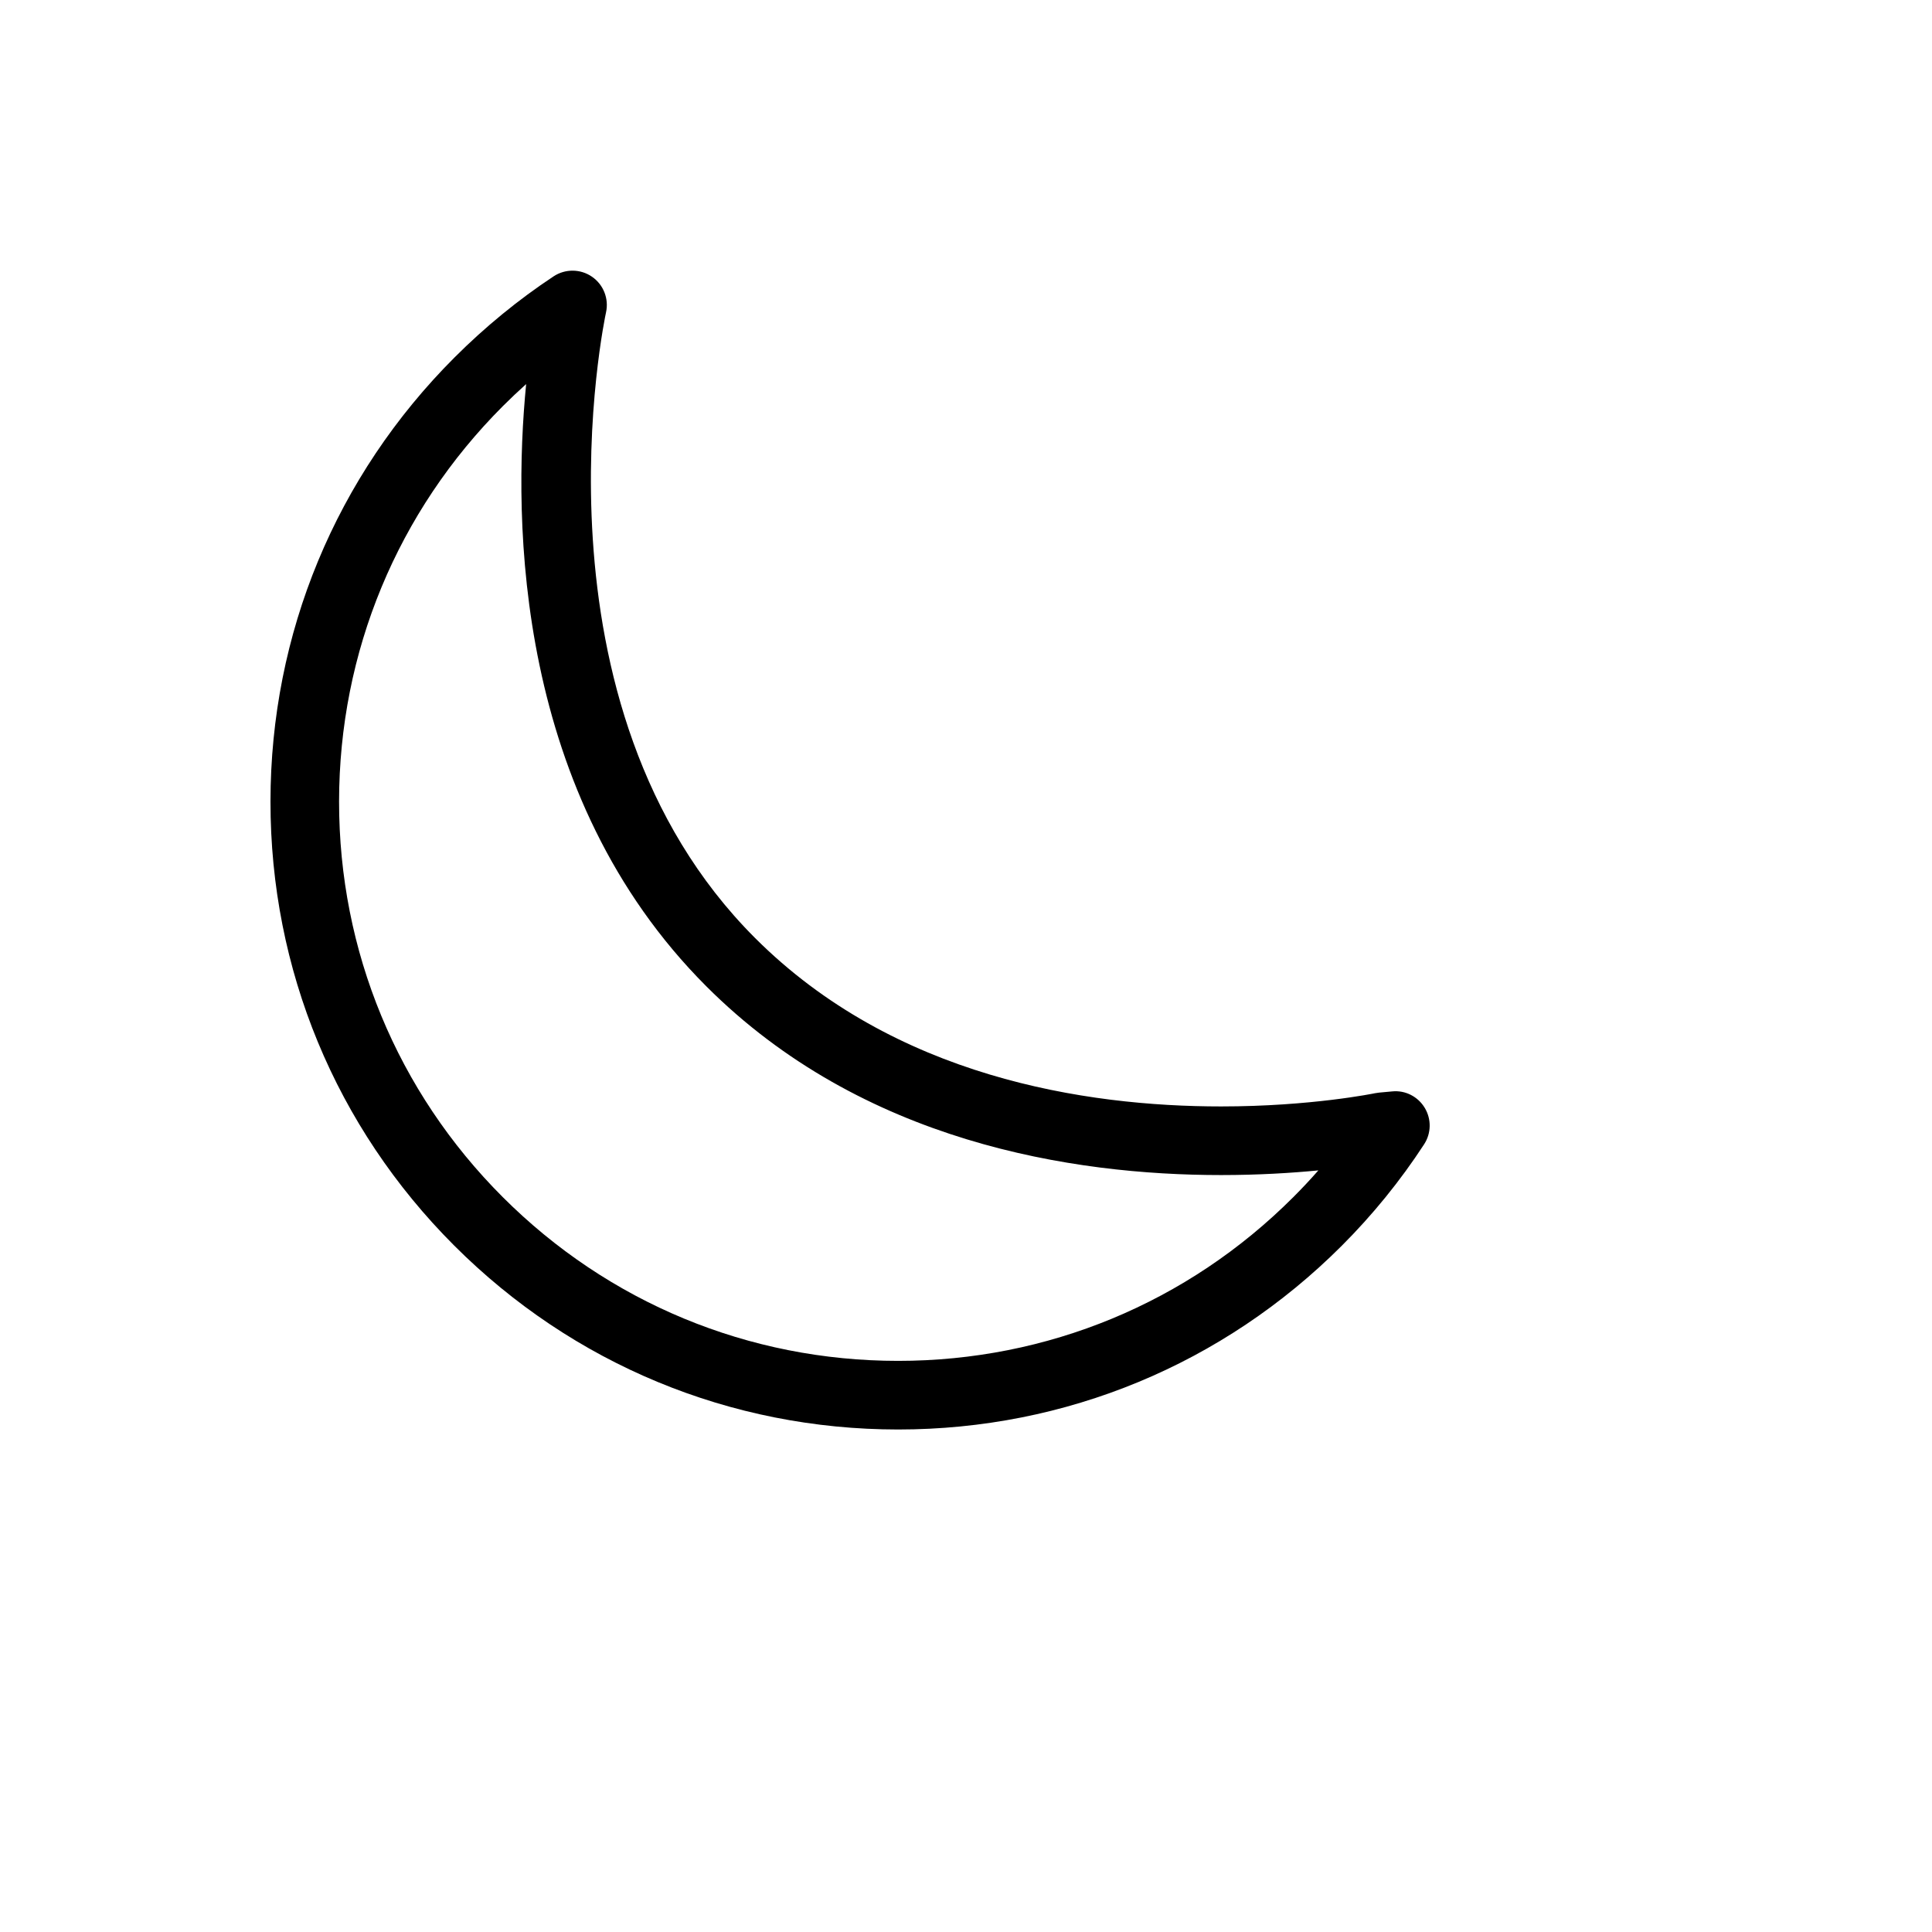 <svg xmlns="http://www.w3.org/2000/svg" version="1.1" xmlns:xlink="http://www.w3.org/1999/xlink" width="100%" height="100%" id="svgWorkerArea" viewBox="-25 -25 625 625" xmlns:idraw="https://idraw.muisca.co" style="background: white;"><defs id="defsdoc"><pattern id="patternBool" x="0" y="0" width="10" height="10" patternUnits="userSpaceOnUse" patternTransform="rotate(35)"><circle cx="5" cy="5" r="4" style="stroke: none;fill: #ff000070;"></circle></pattern></defs><g id="fileImp-156712425" class="cosito"><path id="pathImp-604868755" class="grouped" d="M121.933 377.94C160.305 416.312 211.308 437.44 265.547 437.44 319.758 437.44 370.722 416.329 409.05 378.007 419.062 367.995 428.03 356.956 435.7 345.179 438.026 341.611 438.103 337.032 435.9 333.386 433.708 329.74 429.618 327.636 425.377 328.069 425.377 328.069 421.099 328.463 421.099 328.463 420.677 328.502 420.255 328.569 419.828 328.652 419.628 328.696 399.093 332.931 370.018 332.931 326.107 332.931 264.298 323.474 219.239 278.42 143.866 203.053 170.767 77.338 171.044 76.072 172.026 71.66 170.234 67.081 166.504 64.517 162.786 61.953 157.874 61.903 154.095 64.395 142.723 71.91 131.934 80.74 122.033 90.641 83.673 128.996 62.528 180.01 62.5 234.276 62.467 288.565 83.573 339.585 121.933 377.94 121.933 377.94 121.933 377.94 121.933 377.94M137.723 106.336C140.159 103.899 142.662 101.535 145.209 99.248 140.836 143.941 141.708 232.29 203.538 294.115 253.97 344.547 321.906 355.13 370.012 355.13 382.144 355.13 392.85 354.459 401.491 353.621 398.877 356.601 396.157 359.503 393.349 362.306 359.212 396.443 313.82 415.241 265.541 415.241 217.23 415.241 171.799 396.421 137.623 362.245 103.463 328.086 84.666 282.638 84.688 234.282 84.722 185.943 103.558 140.5 137.723 106.336 137.723 106.336 137.723 106.336 137.723 106.336"></path></g></svg>